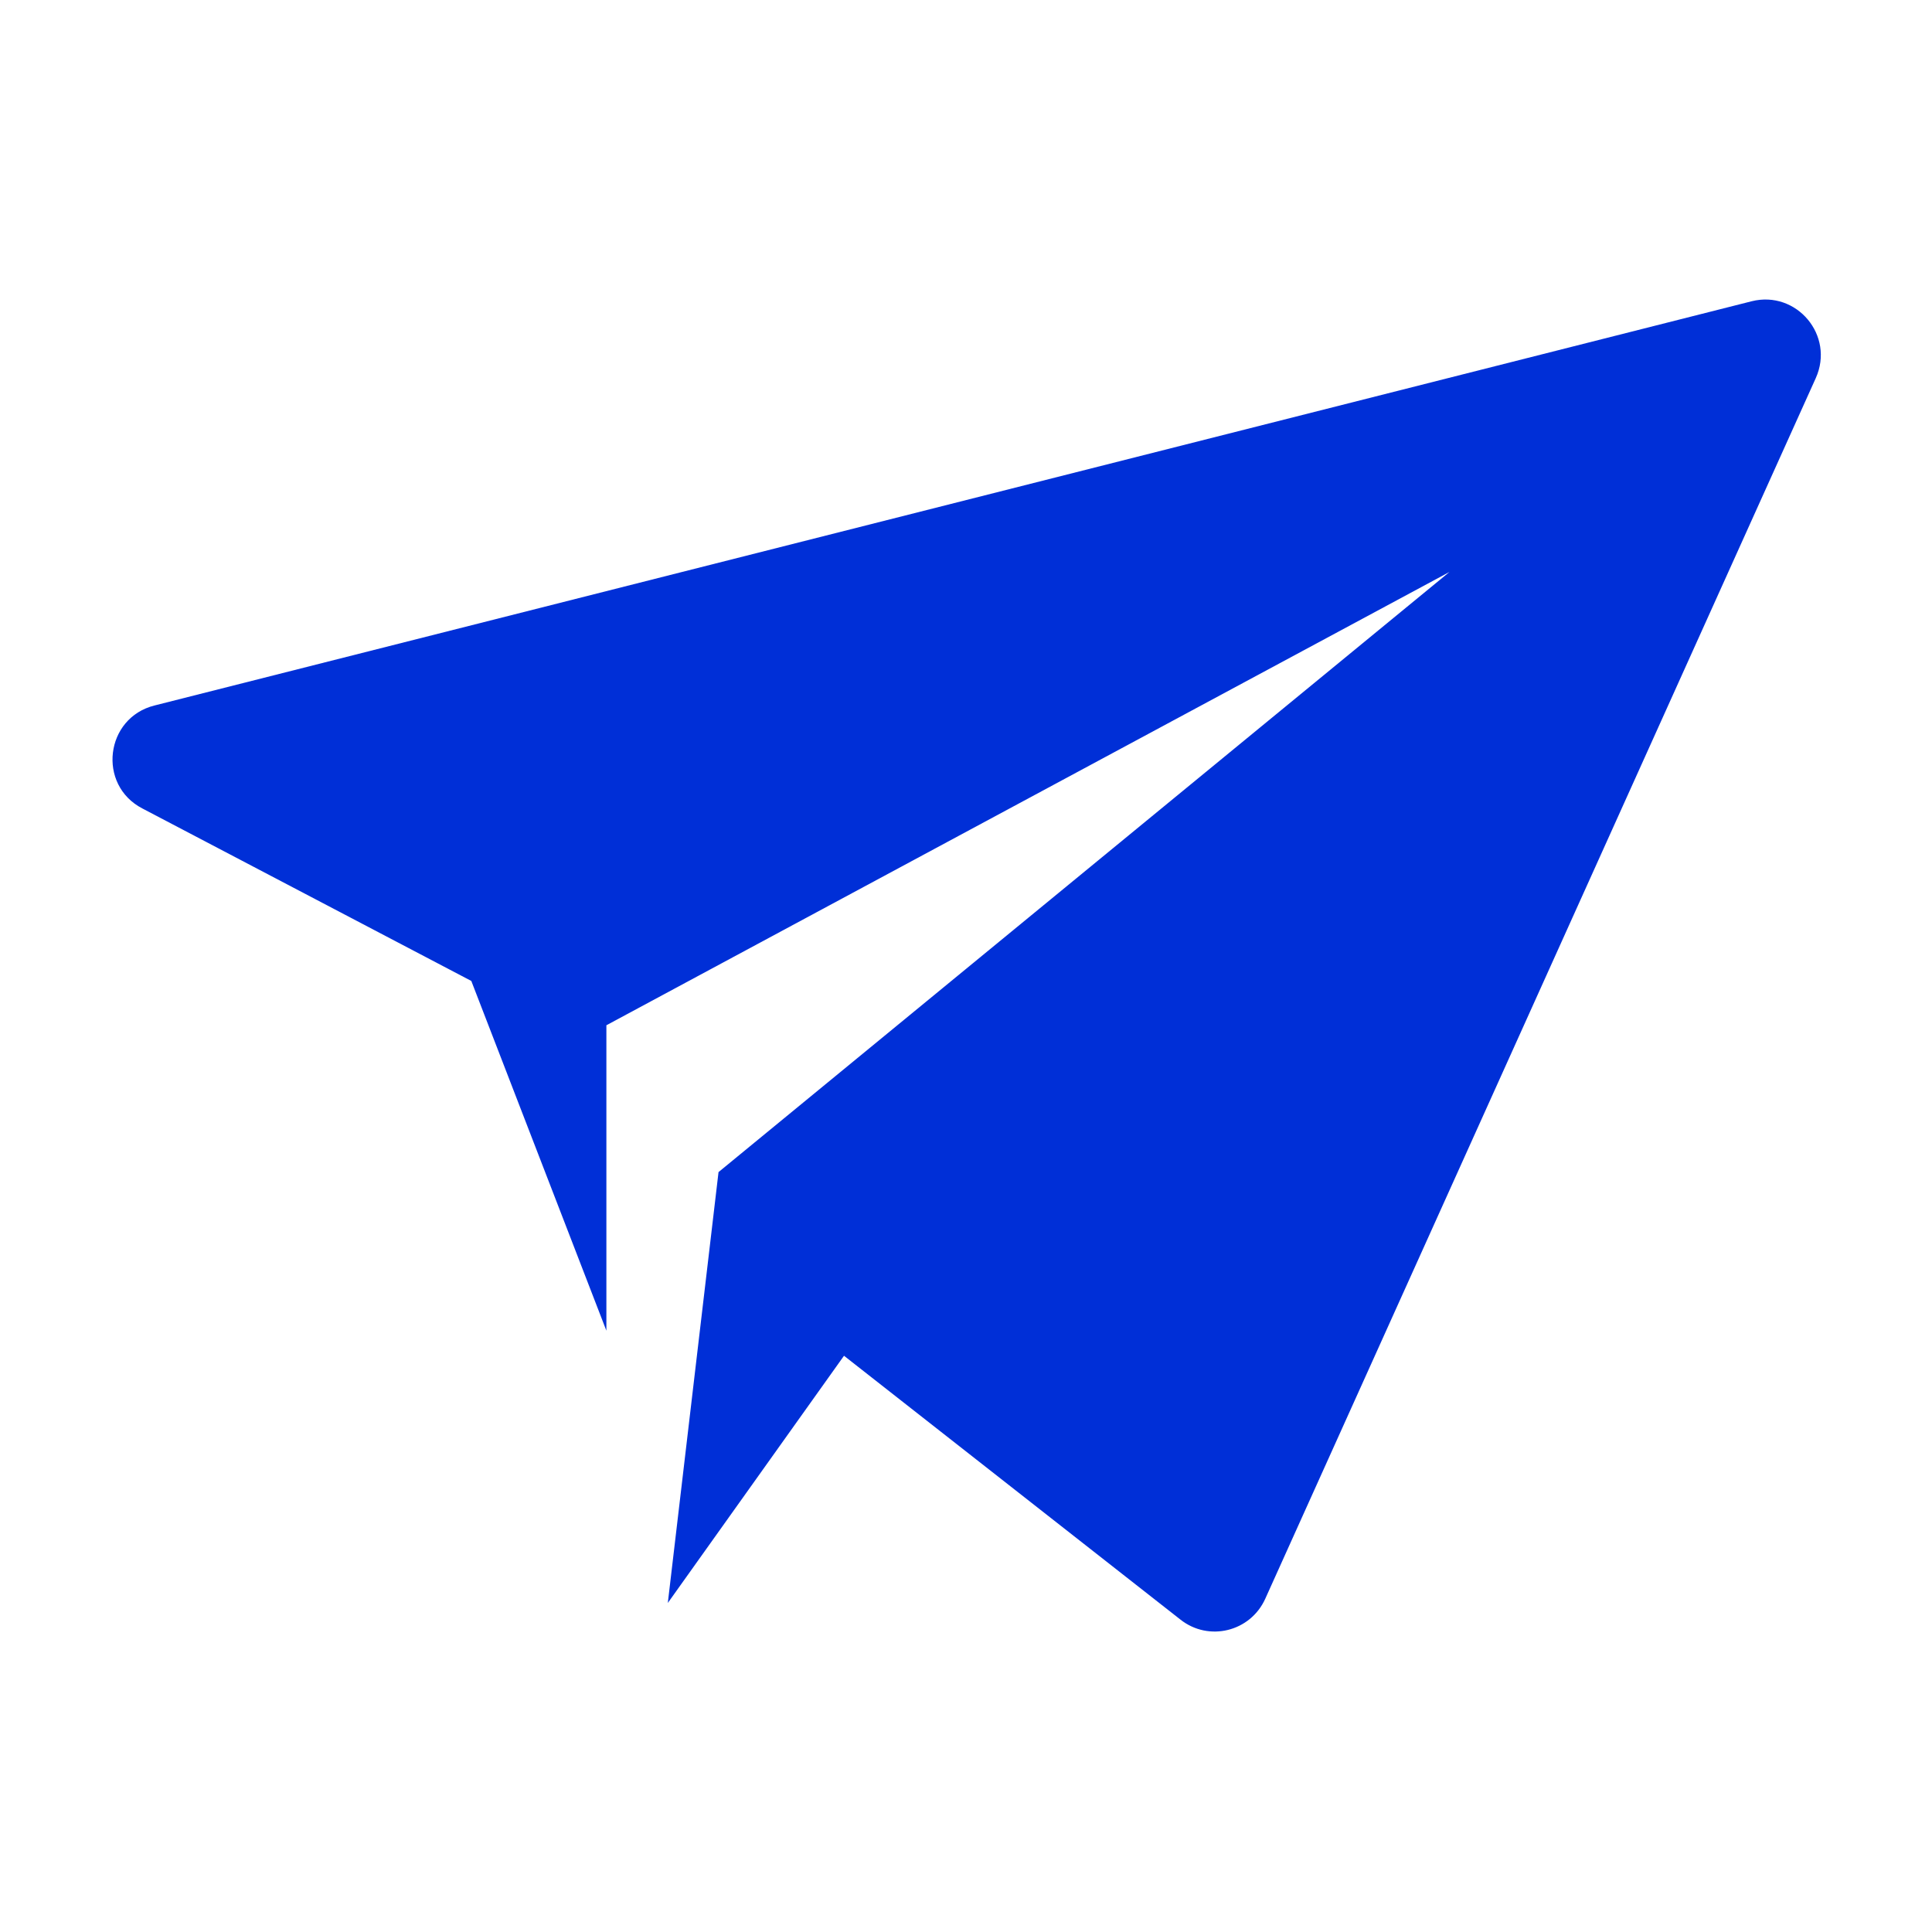 <?xml version="1.0" encoding="UTF-8"?> <svg xmlns="http://www.w3.org/2000/svg" xmlns:xlink="http://www.w3.org/1999/xlink" width="500" zoomAndPan="magnify" viewBox="0 0 375 375" height="500" preserveAspectRatio="xMidYMid meet" version="1.0"><rect x="-37.5" width="450" fill="#ffffff" y="-37.5" height="450" fill-opacity="1"></rect><rect x="-37.5" width="450" fill="#ffffff" y="-37.5" height="450" fill-opacity="1"></rect><path fill="#002fd7" d="M 129.621 311.137 L 139.465 227.504 L 281.344 111.016 L 117.699 199.004 L 117.699 258.285 L 91.48 190.402 L 27.641 156.926 C 18.832 152.367 20.387 139.309 30.023 136.926 L 340 58.473 C 348.707 56.297 356.168 65.105 352.438 73.398 L 245.59 310.309 C 242.688 316.734 234.602 318.703 229.109 314.352 L 163.82 263.152 Z M 129.621 311.137 " fill-opacity="1" fill-rule="nonzero"></path></svg> 